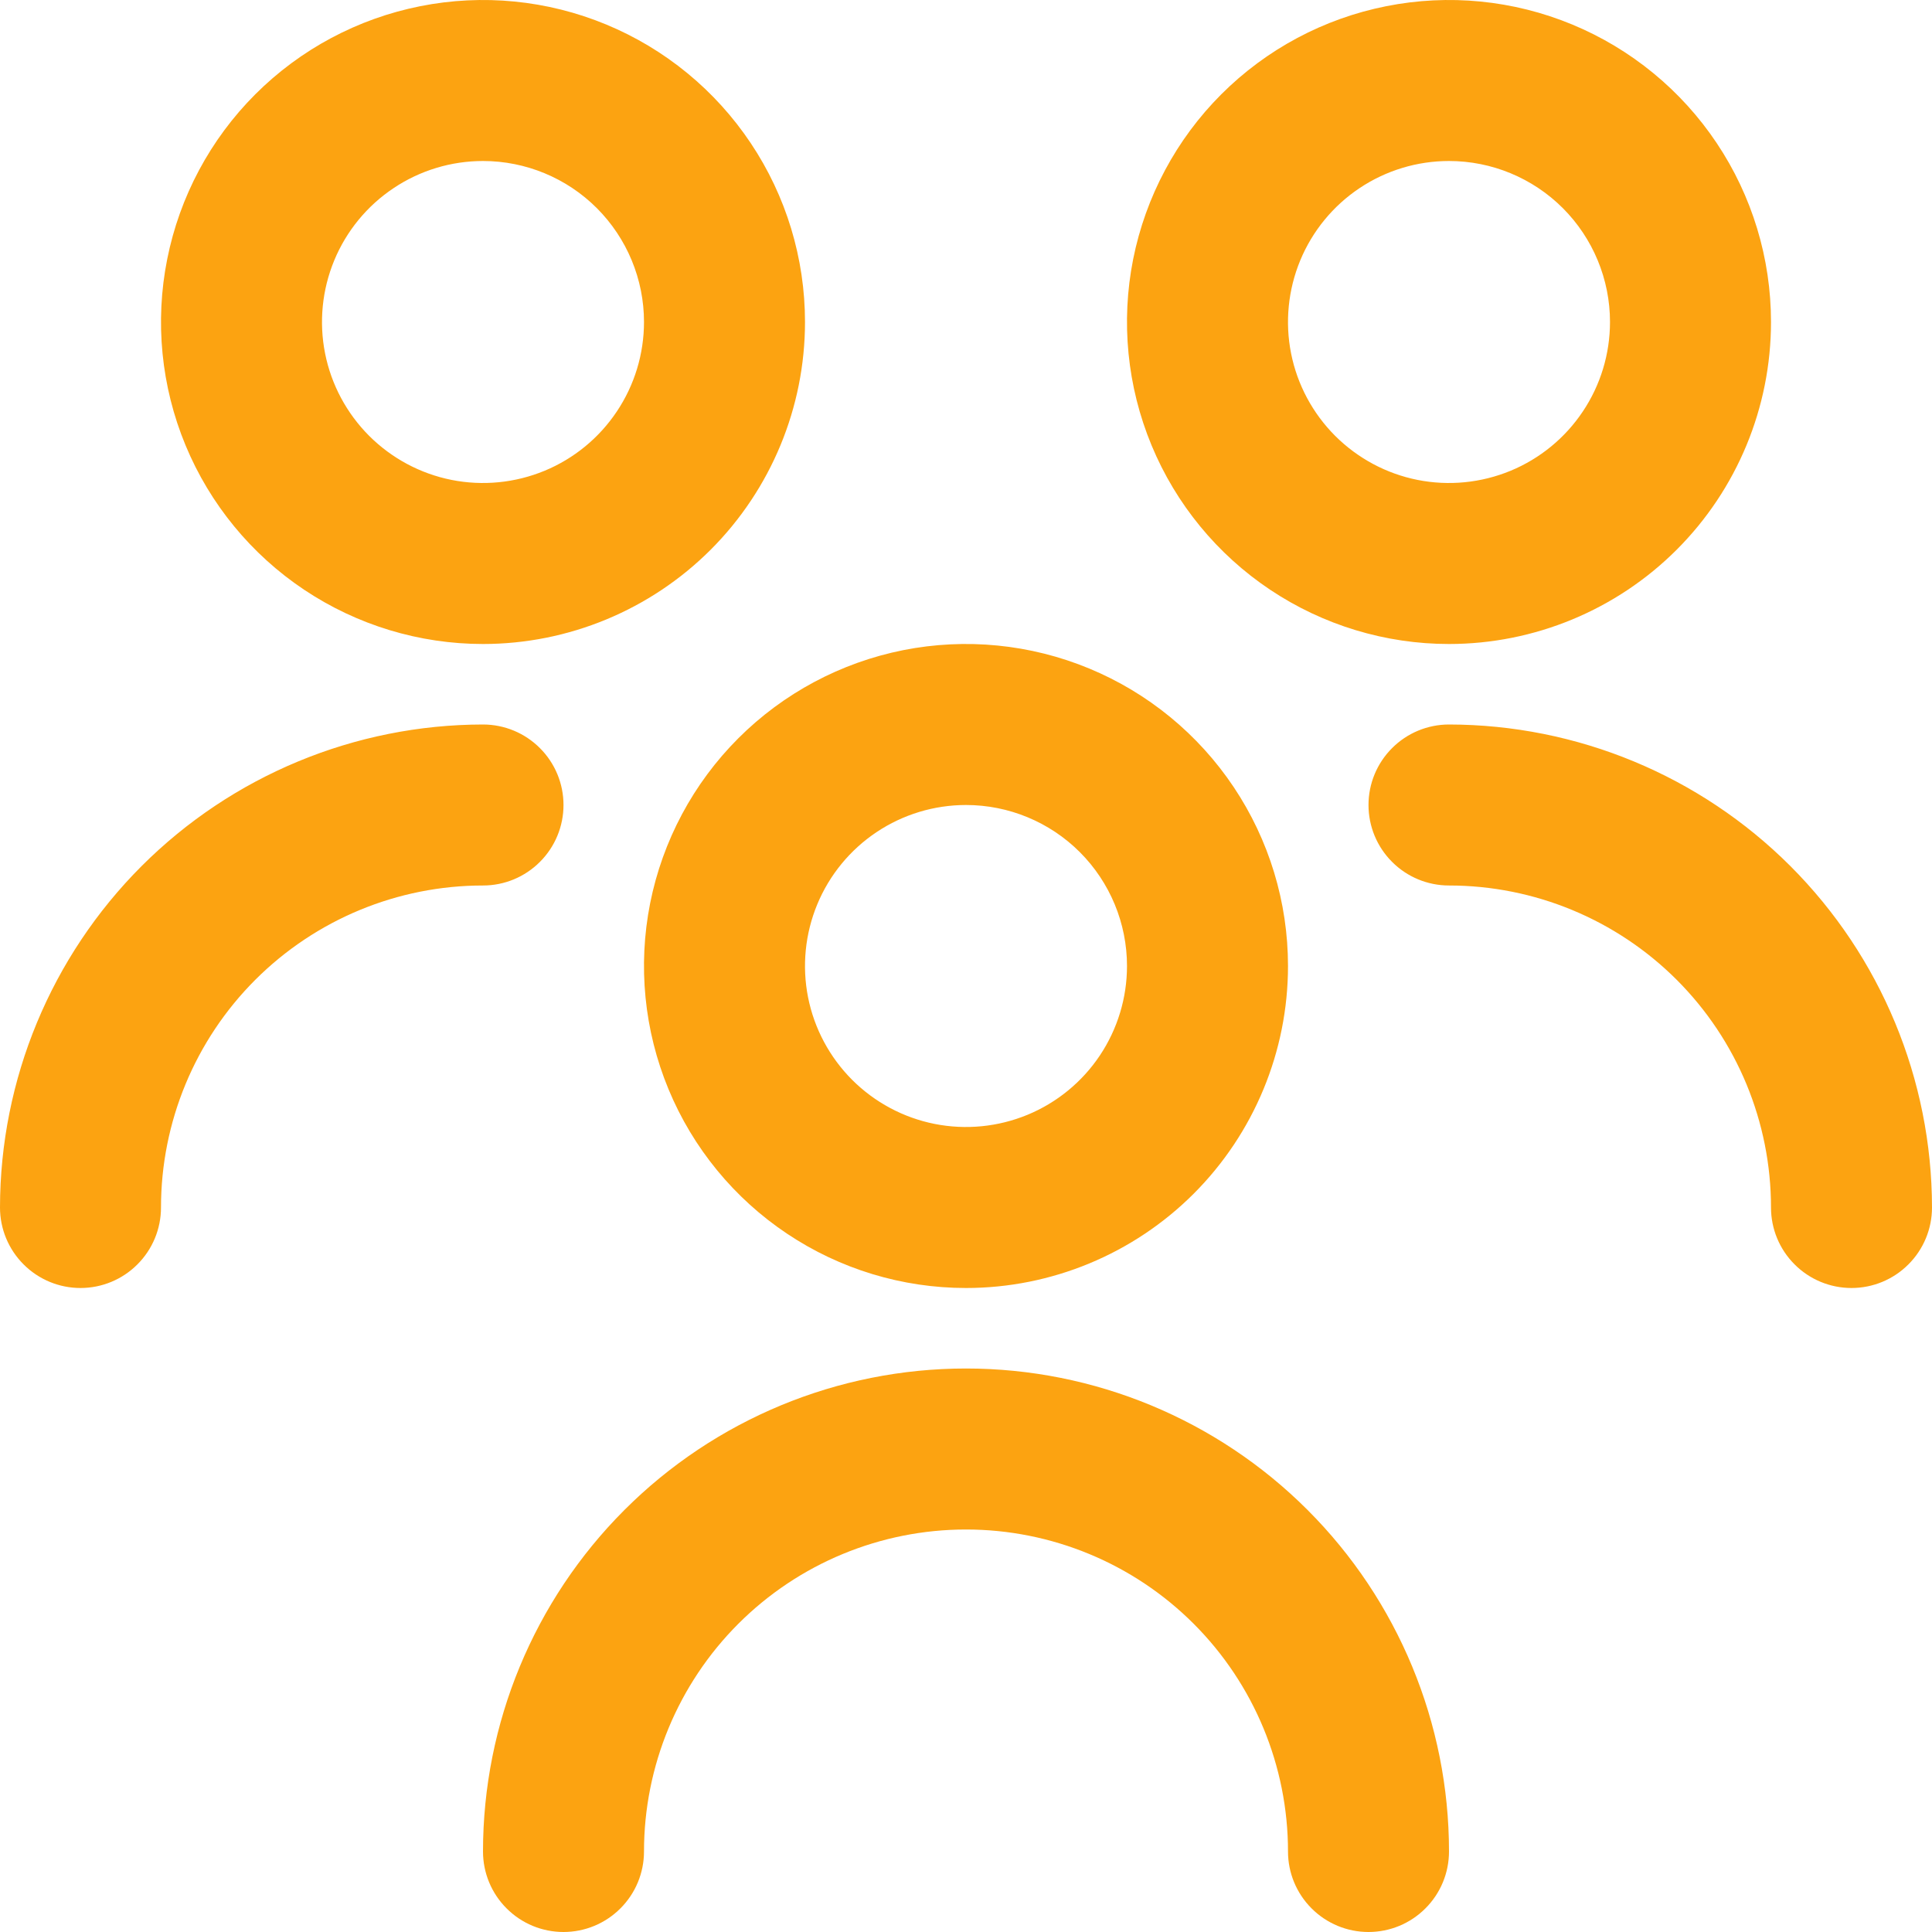 <svg width="42" height="42" viewBox="0 0 42 42" fill="none" xmlns="http://www.w3.org/2000/svg">
<g clip-path="url(#clip0_288_437)">
<path d="M21 28C19.616 28 18.262 27.59 17.111 26.82C15.96 26.051 15.063 24.958 14.533 23.679C14.003 22.4 13.864 20.992 14.134 19.634C14.405 18.276 15.071 17.029 16.05 16.05C17.029 15.071 18.276 14.405 19.634 14.134C20.992 13.864 22.4 14.003 23.679 14.533C24.958 15.063 26.051 15.96 26.82 17.111C27.59 18.262 28 19.616 28 21C28 22.857 27.262 24.637 25.95 25.95C24.637 27.262 22.857 28 21 28ZM21 17.5C20.308 17.5 19.631 17.705 19.055 18.09C18.48 18.474 18.031 19.021 17.766 19.661C17.502 20.3 17.432 21.004 17.567 21.683C17.702 22.362 18.036 22.985 18.525 23.475C19.015 23.964 19.638 24.298 20.317 24.433C20.996 24.568 21.7 24.498 22.339 24.234C22.979 23.969 23.526 23.52 23.91 22.945C24.295 22.369 24.5 21.692 24.5 21C24.5 20.072 24.131 19.181 23.475 18.525C22.819 17.869 21.928 17.5 21 17.5ZM31.5 40.25C31.5 37.465 30.394 34.794 28.425 32.825C26.456 30.856 23.785 29.75 21 29.75C18.215 29.75 15.544 30.856 13.575 32.825C11.606 34.794 10.5 37.465 10.5 40.25C10.5 40.714 10.684 41.159 11.013 41.487C11.341 41.816 11.786 42 12.25 42C12.714 42 13.159 41.816 13.487 41.487C13.816 41.159 14 40.714 14 40.25C14 38.394 14.738 36.613 16.05 35.3C17.363 33.987 19.143 33.25 21 33.25C22.857 33.25 24.637 33.987 25.95 35.3C27.262 36.613 28 38.394 28 40.25C28 40.714 28.184 41.159 28.513 41.487C28.841 41.816 29.286 42 29.75 42C30.214 42 30.659 41.816 30.987 41.487C31.316 41.159 31.5 40.714 31.5 40.25ZM31.5 14C30.116 14 28.762 13.589 27.611 12.82C26.46 12.051 25.563 10.958 25.033 9.679C24.503 8.4 24.364 6.992 24.634 5.634C24.905 4.277 25.571 3.029 26.55 2.05C27.529 1.071 28.776 0.405 30.134 0.135C31.492 -0.136 32.9 0.003 34.179 0.533C35.458 1.063 36.551 1.96 37.32 3.111C38.09 4.262 38.5 5.616 38.5 7C38.5 8.857 37.763 10.637 36.45 11.95C35.137 13.262 33.356 14 31.5 14ZM31.5 3.5C30.808 3.5 30.131 3.705 29.555 4.09C28.98 4.474 28.531 5.021 28.266 5.661C28.002 6.3 27.932 7.004 28.067 7.683C28.202 8.362 28.536 8.985 29.025 9.475C29.515 9.964 30.138 10.298 30.817 10.433C31.496 10.568 32.2 10.498 32.839 10.234C33.479 9.969 34.026 9.52 34.41 8.944C34.795 8.369 35 7.692 35 7C35 6.072 34.631 5.182 33.975 4.525C33.319 3.869 32.428 3.5 31.5 3.5ZM42 26.25C41.997 23.466 40.89 20.797 38.922 18.828C36.953 16.86 34.284 15.753 31.5 15.75C31.036 15.75 30.591 15.934 30.263 16.263C29.934 16.591 29.75 17.036 29.75 17.5C29.75 17.964 29.934 18.409 30.263 18.737C30.591 19.066 31.036 19.25 31.5 19.25C33.356 19.25 35.137 19.988 36.45 21.3C37.763 22.613 38.5 24.393 38.5 26.25C38.5 26.714 38.684 27.159 39.013 27.487C39.341 27.816 39.786 28 40.25 28C40.714 28 41.159 27.816 41.487 27.487C41.816 27.159 42 26.714 42 26.25ZM10.5 14C9.116 14 7.762 13.589 6.611 12.82C5.46 12.051 4.563 10.958 4.033 9.679C3.503 8.4 3.364 6.992 3.635 5.634C3.905 4.277 4.571 3.029 5.55 2.05C6.529 1.071 7.777 0.405 9.134 0.135C10.492 -0.136 11.9 0.003 13.179 0.533C14.458 1.063 15.551 1.96 16.32 3.111C17.09 4.262 17.5 5.616 17.5 7C17.5 8.857 16.762 10.637 15.45 11.95C14.137 13.262 12.357 14 10.5 14ZM10.5 3.5C9.808 3.5 9.131 3.705 8.556 4.09C7.98 4.474 7.531 5.021 7.266 5.661C7.002 6.3 6.932 7.004 7.067 7.683C7.202 8.362 7.536 8.985 8.025 9.475C8.515 9.964 9.138 10.298 9.817 10.433C10.496 10.568 11.2 10.498 11.839 10.234C12.479 9.969 13.026 9.52 13.41 8.944C13.795 8.369 14 7.692 14 7C14 6.072 13.631 5.182 12.975 4.525C12.319 3.869 11.428 3.5 10.5 3.5ZM3.5 26.25C3.5 24.393 4.237 22.613 5.55 21.3C6.863 19.988 8.643 19.25 10.5 19.25C10.964 19.25 11.409 19.066 11.737 18.737C12.066 18.409 12.25 17.964 12.25 17.5C12.25 17.036 12.066 16.591 11.737 16.263C11.409 15.934 10.964 15.75 10.5 15.75C7.716 15.753 5.047 16.86 3.078 18.828C1.11 20.797 0.003 23.466 0 26.25C0 26.714 0.184 27.159 0.513 27.487C0.841 27.816 1.286 28 1.75 28C2.214 28 2.659 27.816 2.987 27.487C3.316 27.159 3.5 26.714 3.5 26.25Z" fill="#FCA311"/>
</g>
<defs>
<clipPath id="clip0_288_437">
<rect width="42" height="42" fill="white"/>
</clipPath>
</defs>
</svg>

